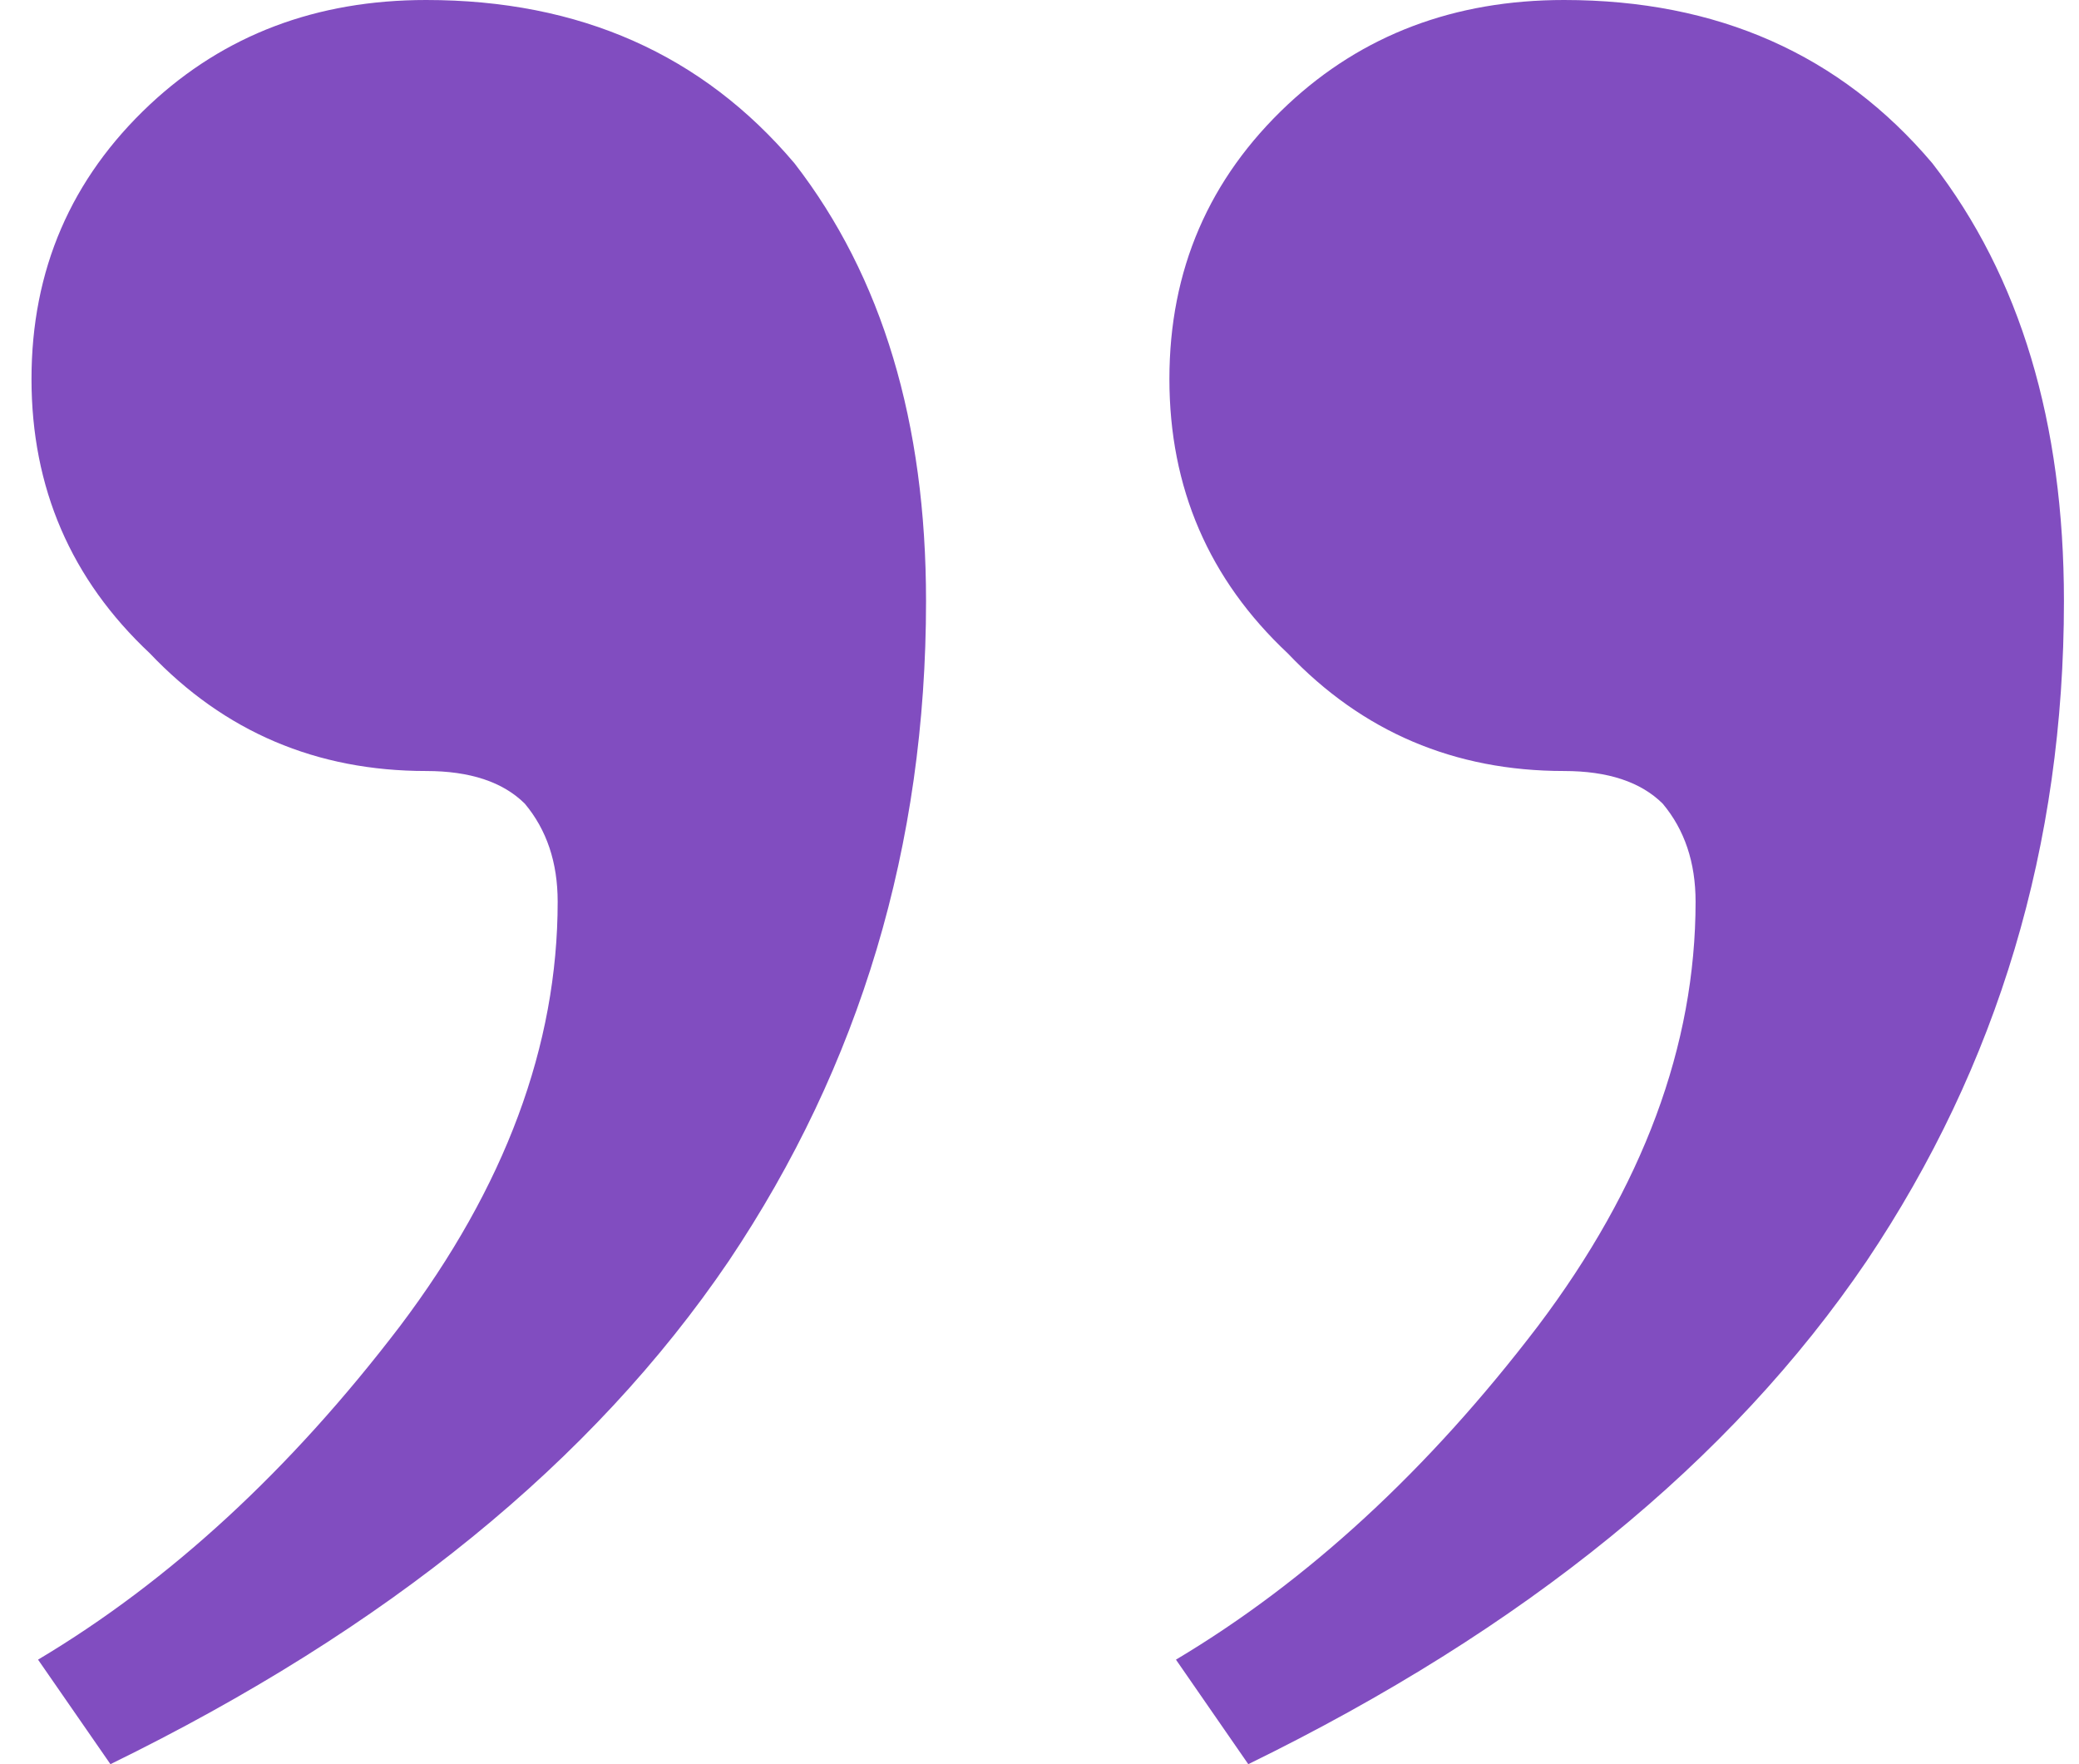 <svg width="33" height="28" viewBox="0 0 33 28" fill="none" xmlns="http://www.w3.org/2000/svg">
<path d="M24.826 -0C27.262 -0 29.211 0.864 30.673 2.592C32.065 4.39 32.761 6.706 32.761 9.541C32.761 13.412 31.717 16.904 29.629 20.015C27.471 23.195 24.2 25.857 19.814 28L18.666 26.341C20.754 25.096 22.668 23.333 24.408 21.052C26.079 18.839 26.914 16.593 26.914 14.311C26.914 13.689 26.74 13.17 26.392 12.755C26.044 12.41 25.522 12.237 24.826 12.237C23.086 12.237 21.624 11.615 20.441 10.37C19.188 9.195 18.562 7.743 18.562 6.015C18.562 4.286 19.188 2.834 20.441 1.659C21.624 0.553 23.086 -0 24.826 -0ZM6.764 -0C9.2 -0 11.149 0.864 12.611 2.592C14.003 4.39 14.699 6.706 14.699 9.541C14.699 13.412 13.655 16.904 11.567 20.015C9.409 23.195 6.138 25.857 1.753 28L0.604 26.341C2.692 25.096 4.606 23.333 6.346 21.052C8.017 18.84 8.852 16.593 8.852 14.311C8.852 13.689 8.678 13.17 8.33 12.755C7.982 12.41 7.46 12.237 6.764 12.237C5.024 12.237 3.562 11.615 2.379 10.37C1.126 9.195 0.5 7.743 0.5 6.015C0.5 4.286 1.126 2.834 2.379 1.659C3.562 0.553 5.024 -0 6.764 -0Z" fill="#814DC0"/>
</svg>
